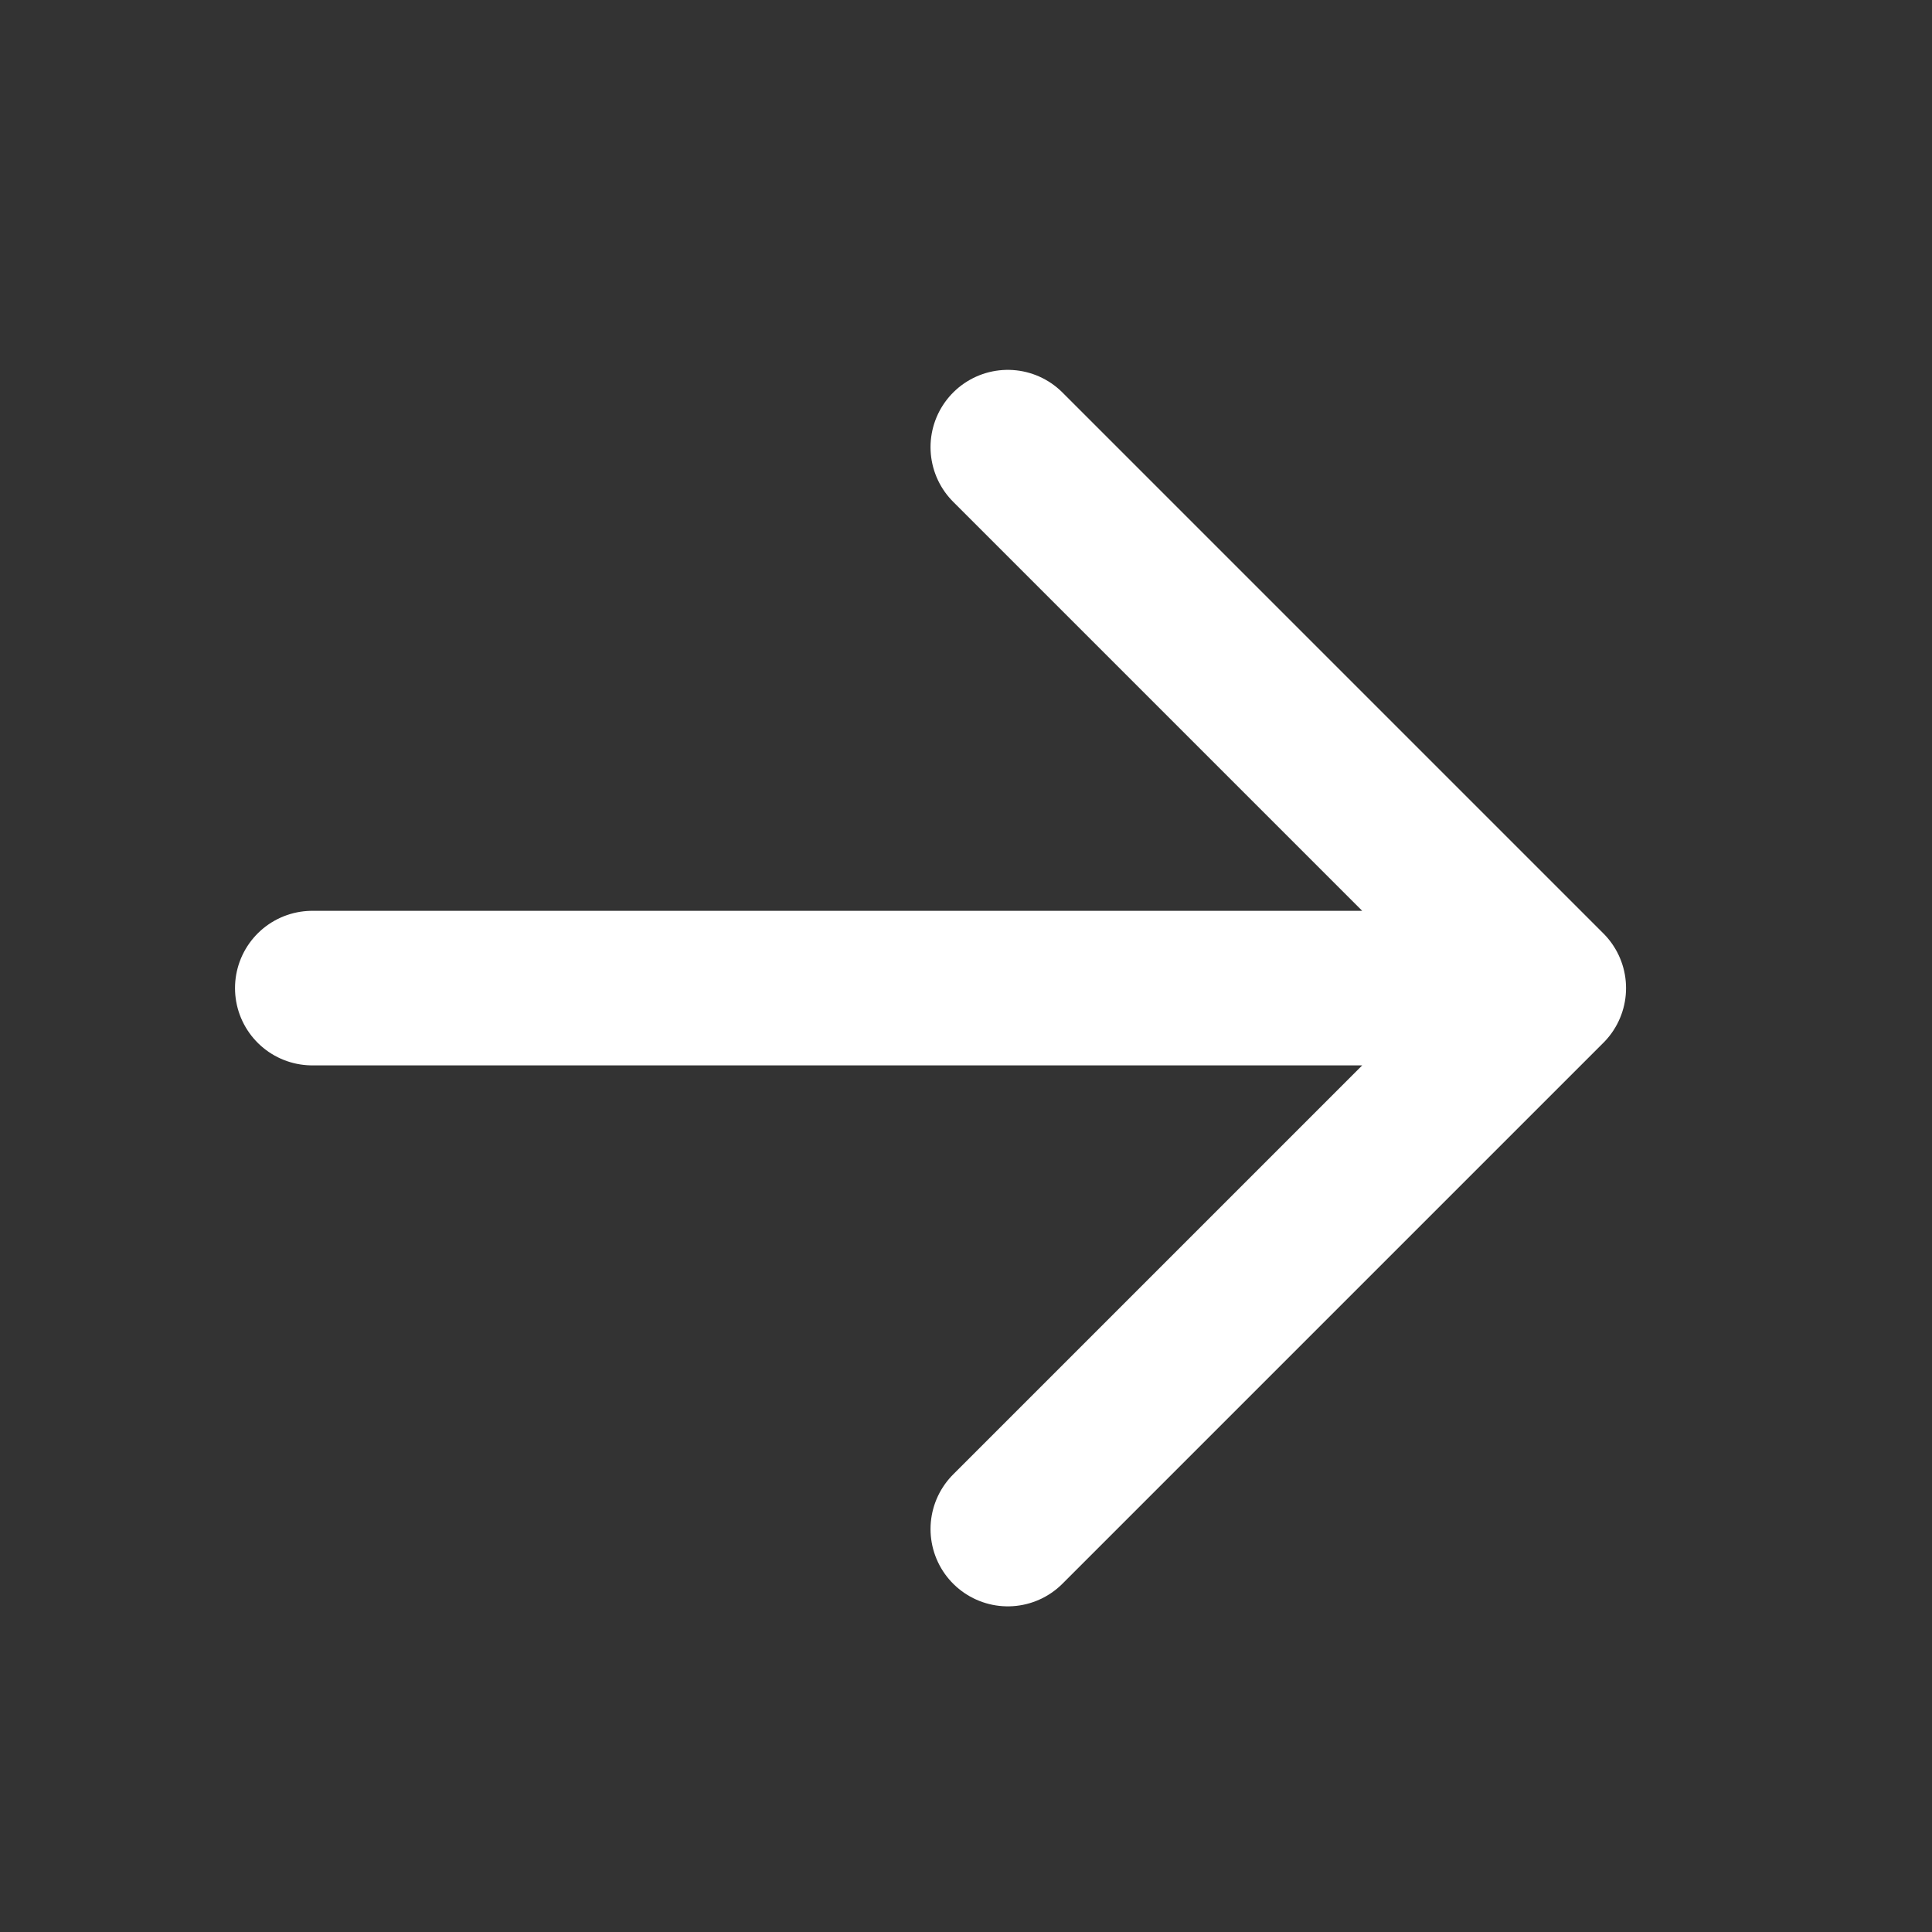 <svg width="25" height="25" fill="none" xmlns="http://www.w3.org/2000/svg"><rect width="100%" height="100%" fill="#333333" stroke="none"/><path d="M4.041 12.786h16m-7-7l7 7-7 7" stroke="#fff" stroke-width="2" stroke-linecap="round" stroke-linejoin="round"/></svg>